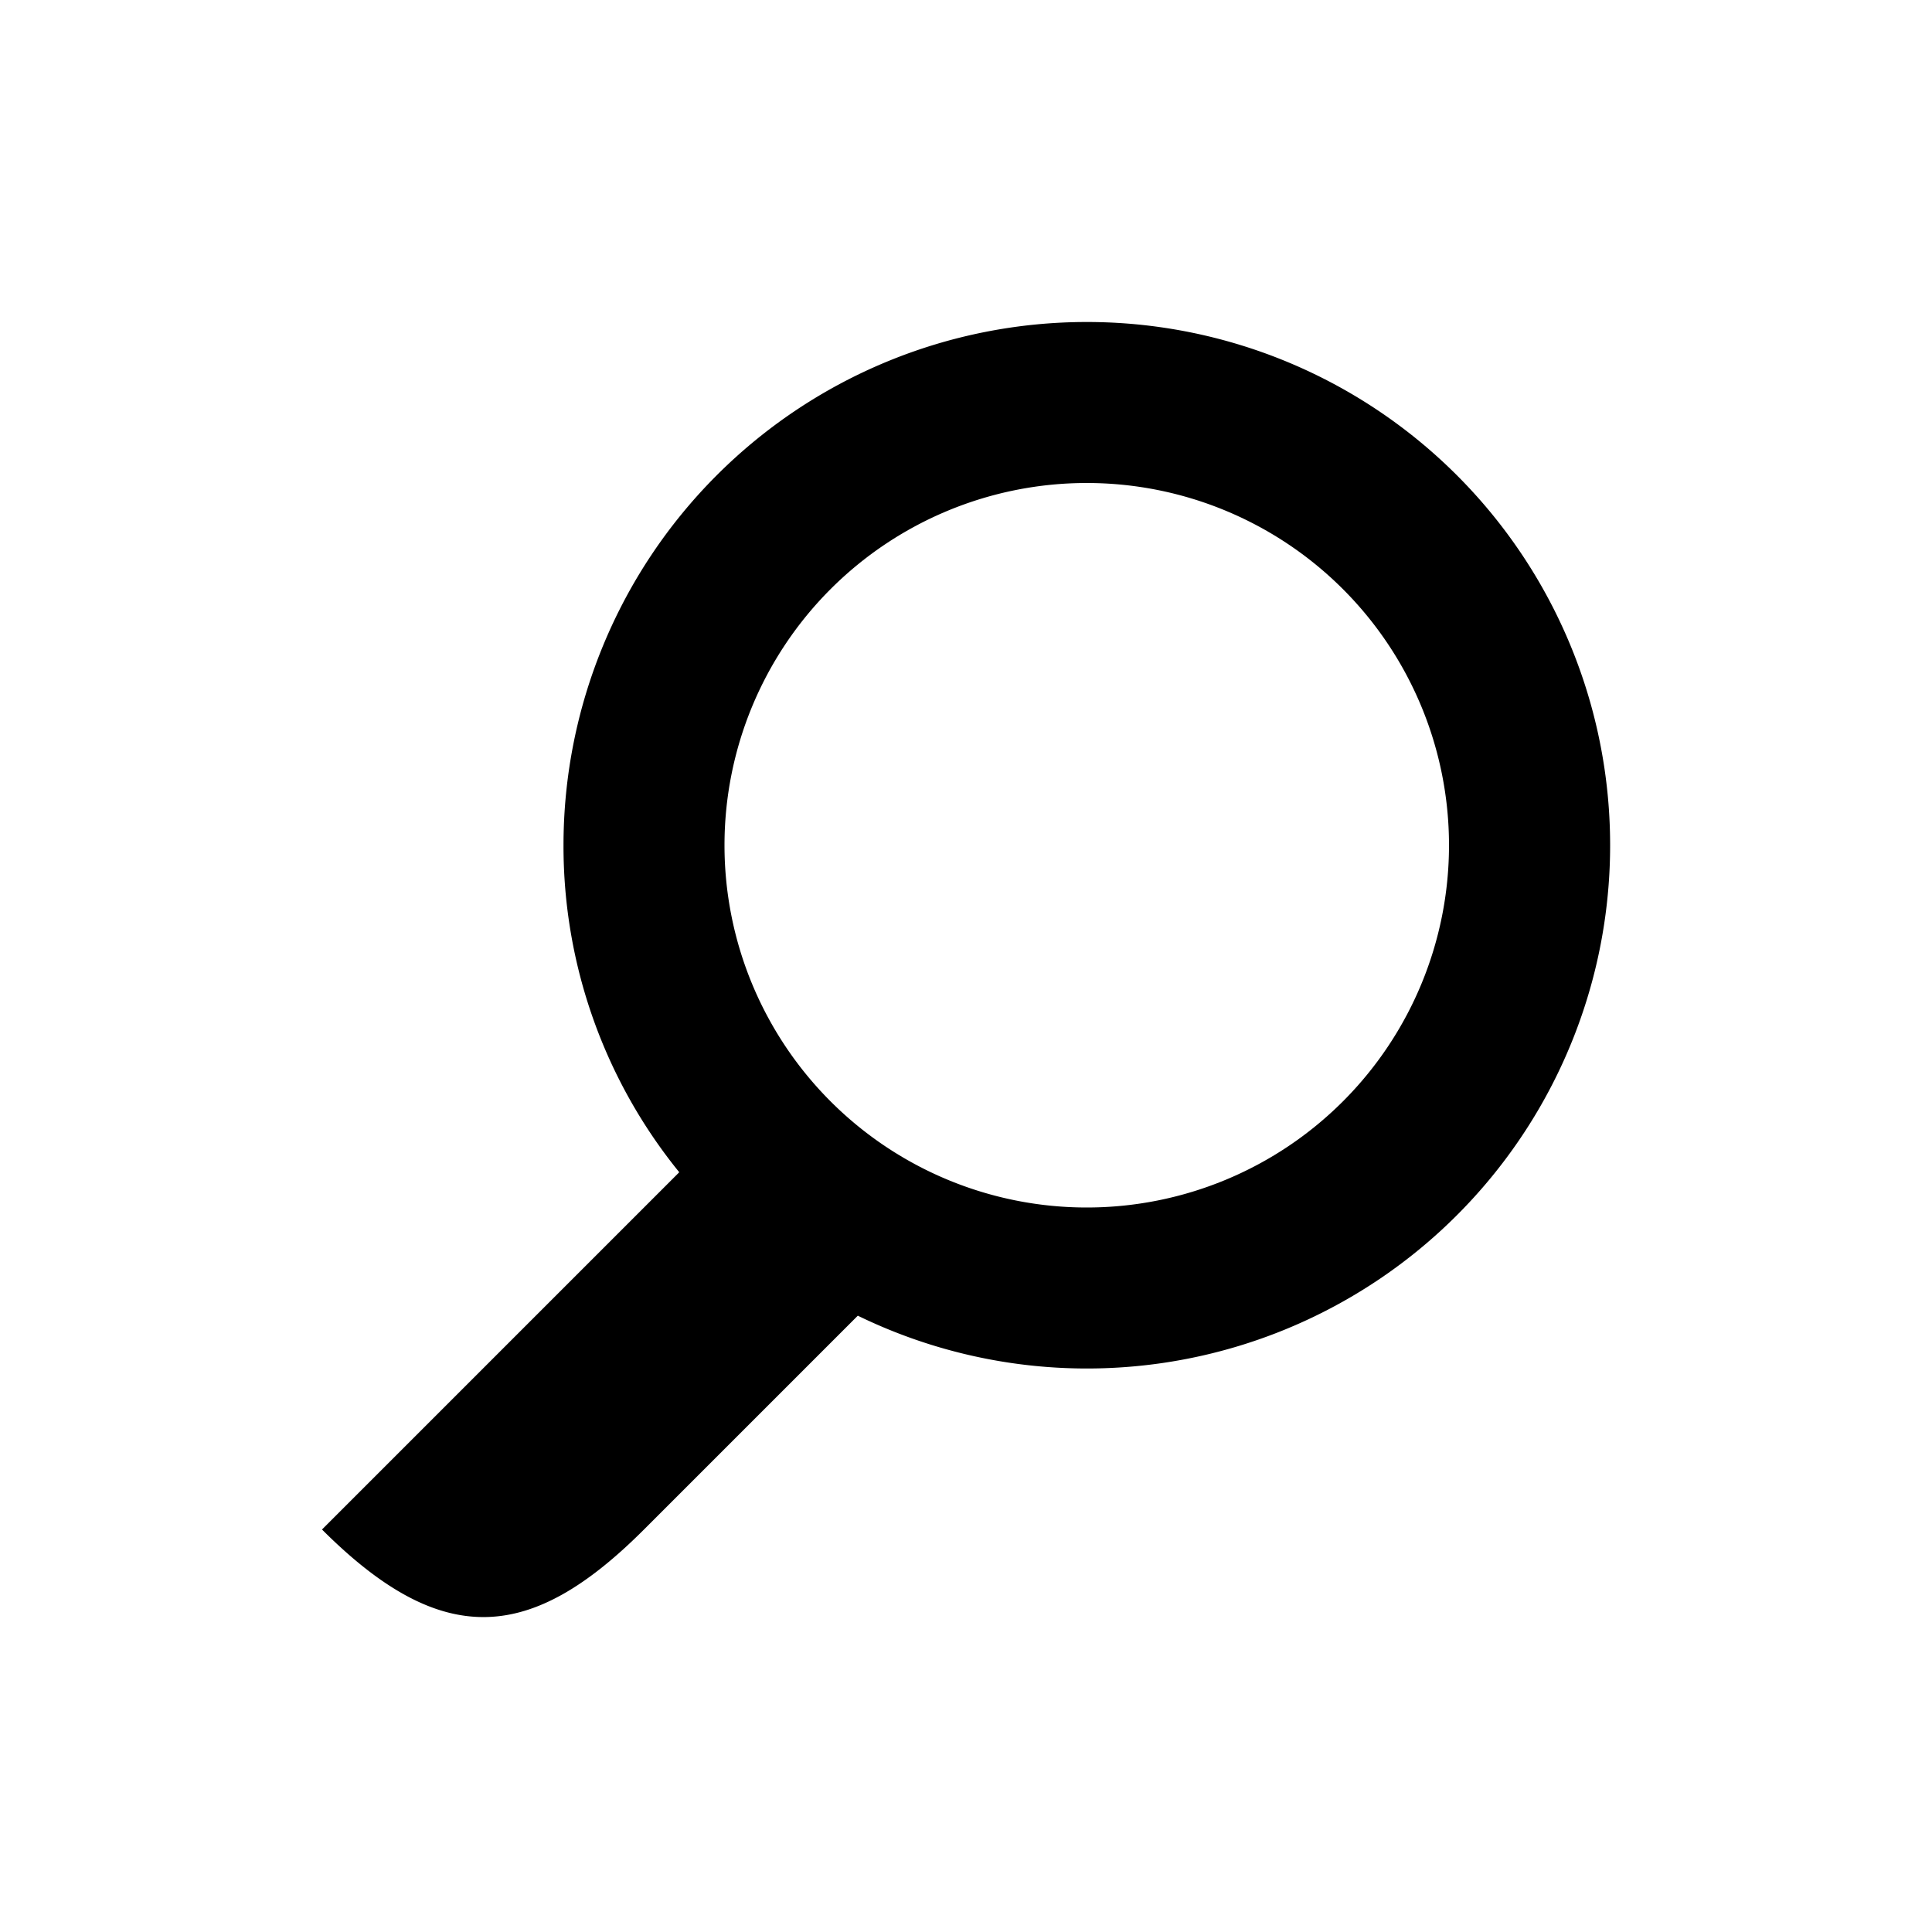 <?xml version="1.0" encoding="utf-8"?>
<svg xmlns="http://www.w3.org/2000/svg" width="24" height="24" viewBox="0 0 24 24">
    <g id="search">
        <path id="magnifying-glass" d="M13.5 4a6.5 6.5 0 1 1-2.844 12.344L8 19c-1.4 1.4-2.5 1.5-4 0l4.438-4.438A6.426 6.426 0 0 1 7 10.5 6.5 6.5 0 0 1 13.5 4zm0 2a4.5 4.5 0 1 0 0 9 4.5 4.5 0 0 0 0-9z"/>
    </g>
</svg>
